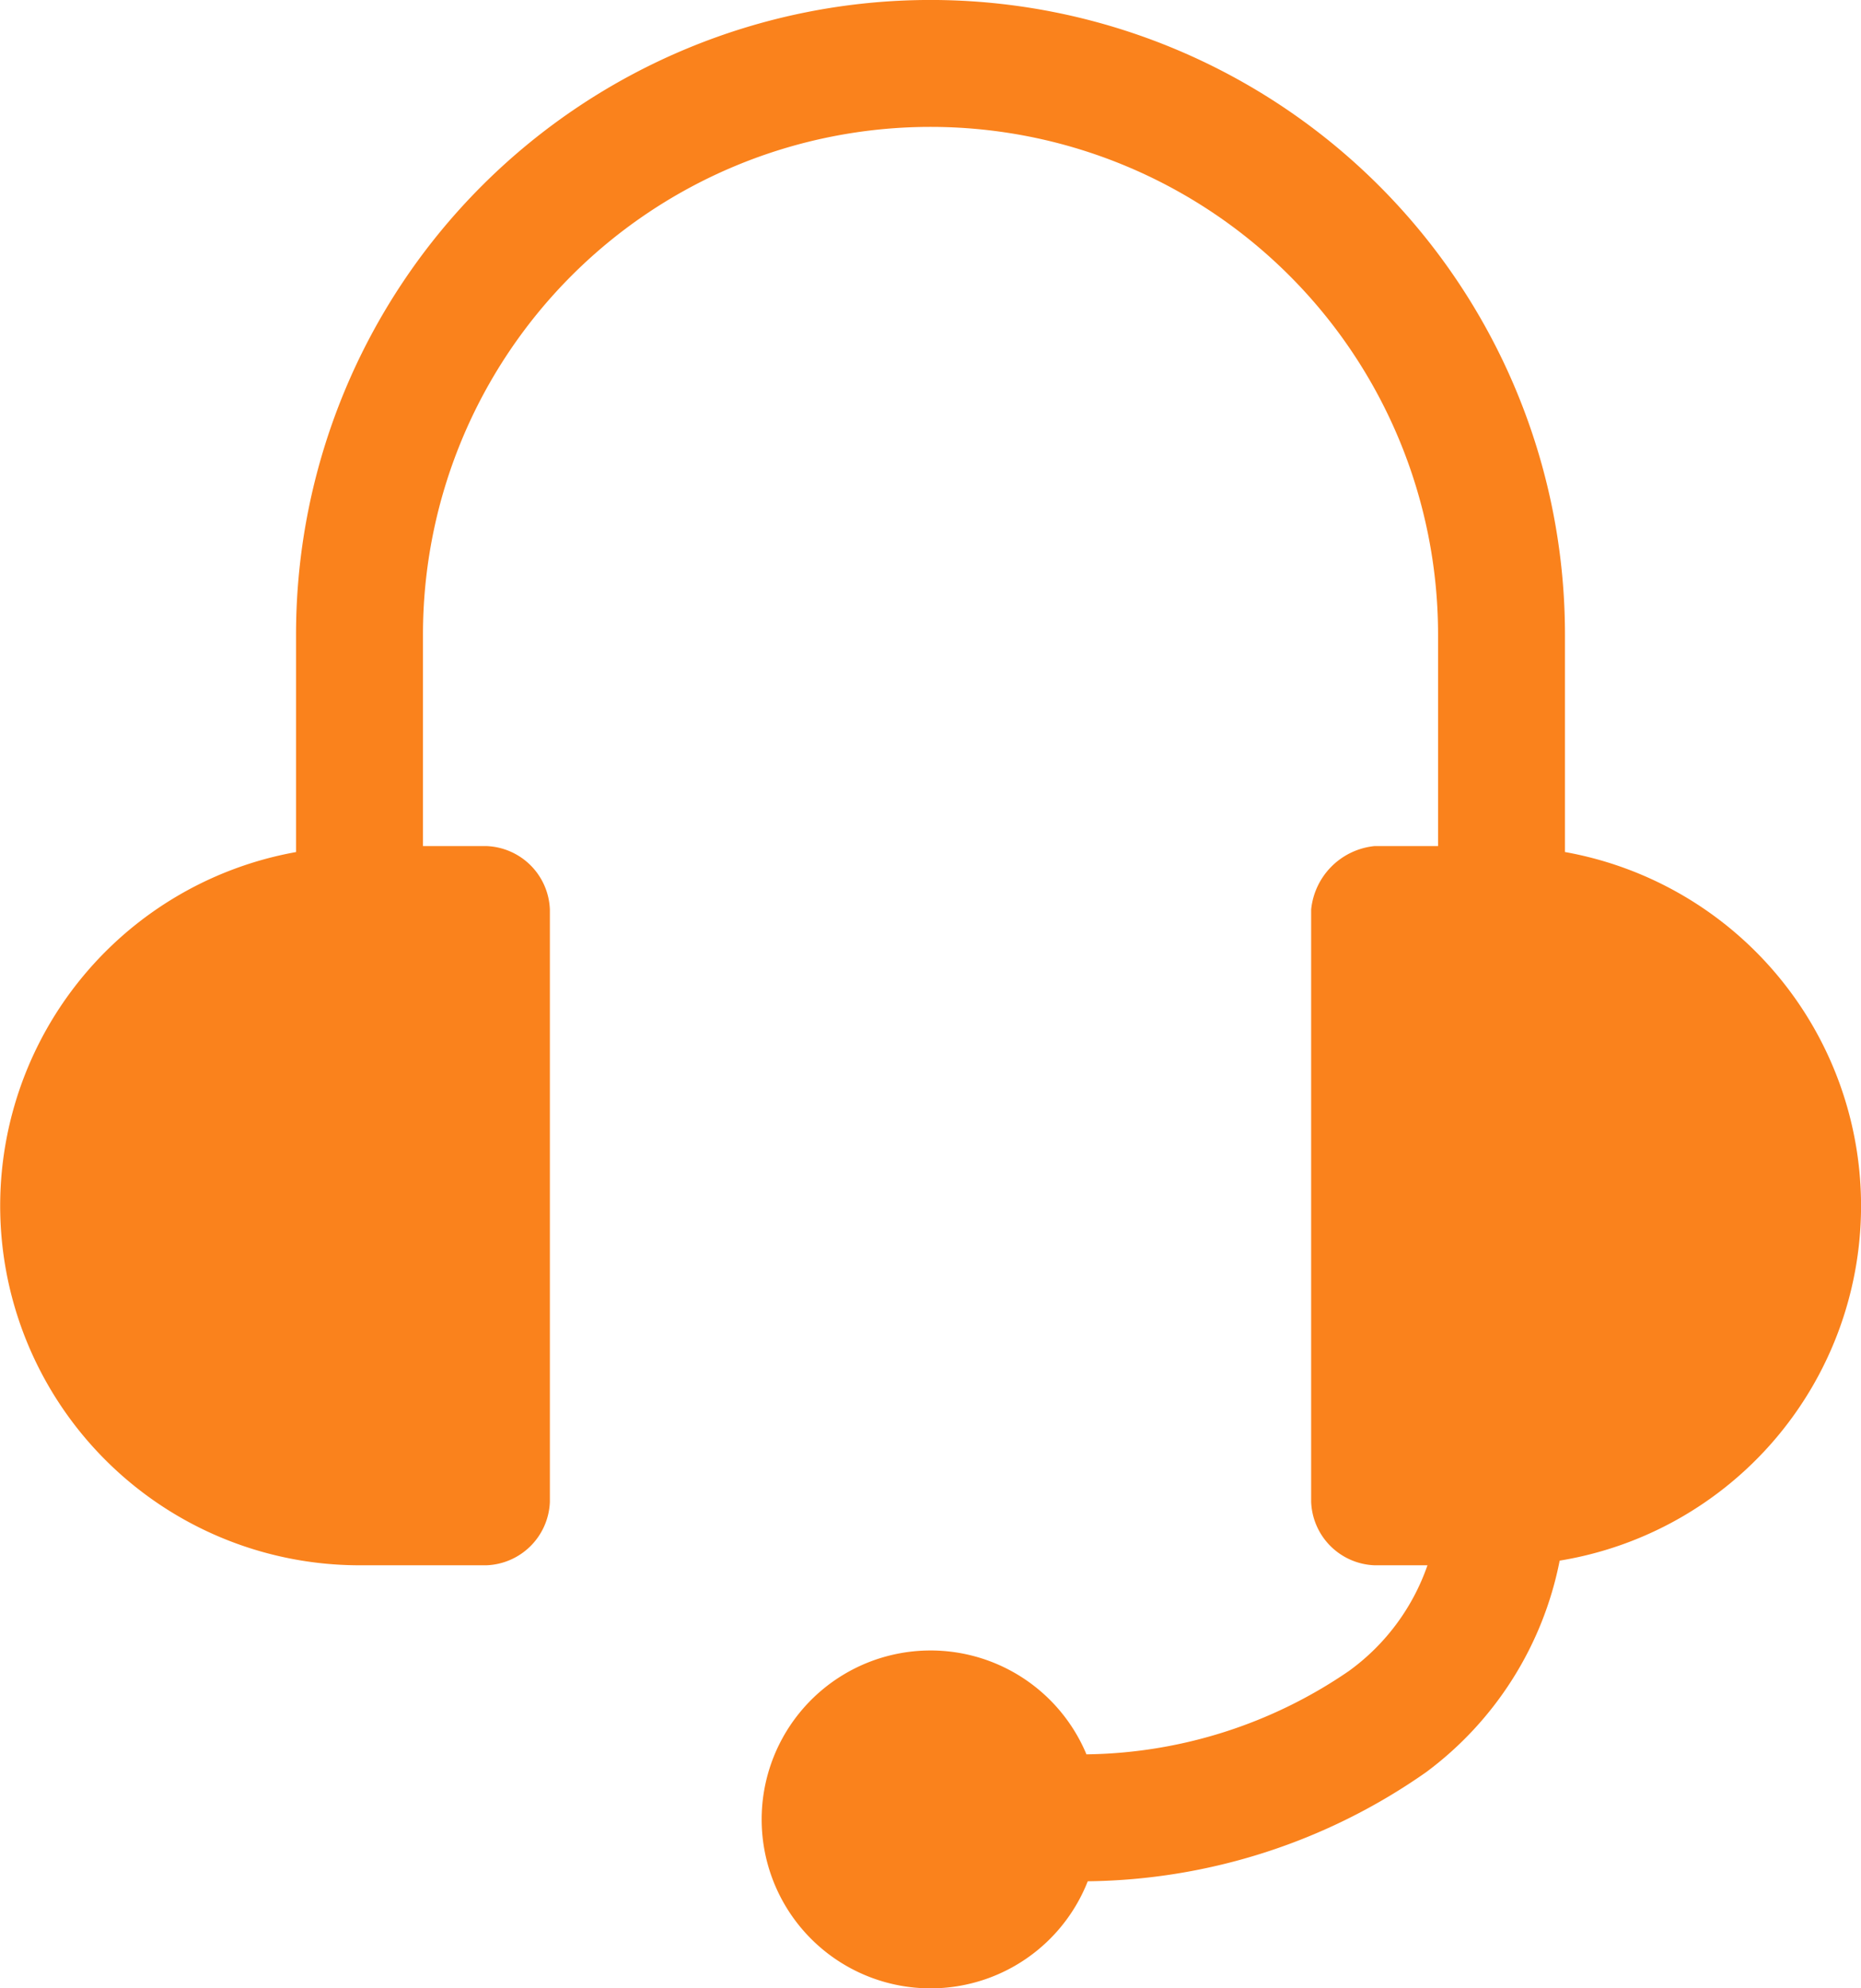 <svg xmlns="http://www.w3.org/2000/svg" width="56.929" height="60.811" viewBox="0 0 56.929 60.811">
  <path id="Path_19968" data-name="Path 19968" d="M132.066,16.8a19.408,19.408,0,0,0-19.408,19.408V42.86A10.993,10.993,0,0,0,114.6,64.673h3.882a2.017,2.017,0,0,0,1.941-1.941V44.618a2.017,2.017,0,0,0-1.941-1.941h-1.941V36.208a15.526,15.526,0,0,1,31.052,0v6.469h-1.941a2.166,2.166,0,0,0-1.941,1.941V62.732a2.017,2.017,0,0,0,1.941,1.941h1.617a6.693,6.693,0,0,1-2.406,3.235,14.492,14.492,0,0,1-8.026,2.547,5.167,5.167,0,1,0,.04,3.882A18.374,18.374,0,0,0,147.229,71a10.6,10.6,0,0,0,4.084-6.469,10.994,10.994,0,0,0,.162-21.672V36.209A19.408,19.408,0,0,0,132.067,16.8Z" transform="translate(-103.602 -16.801)" fill="#FA821C"/>
</svg>
